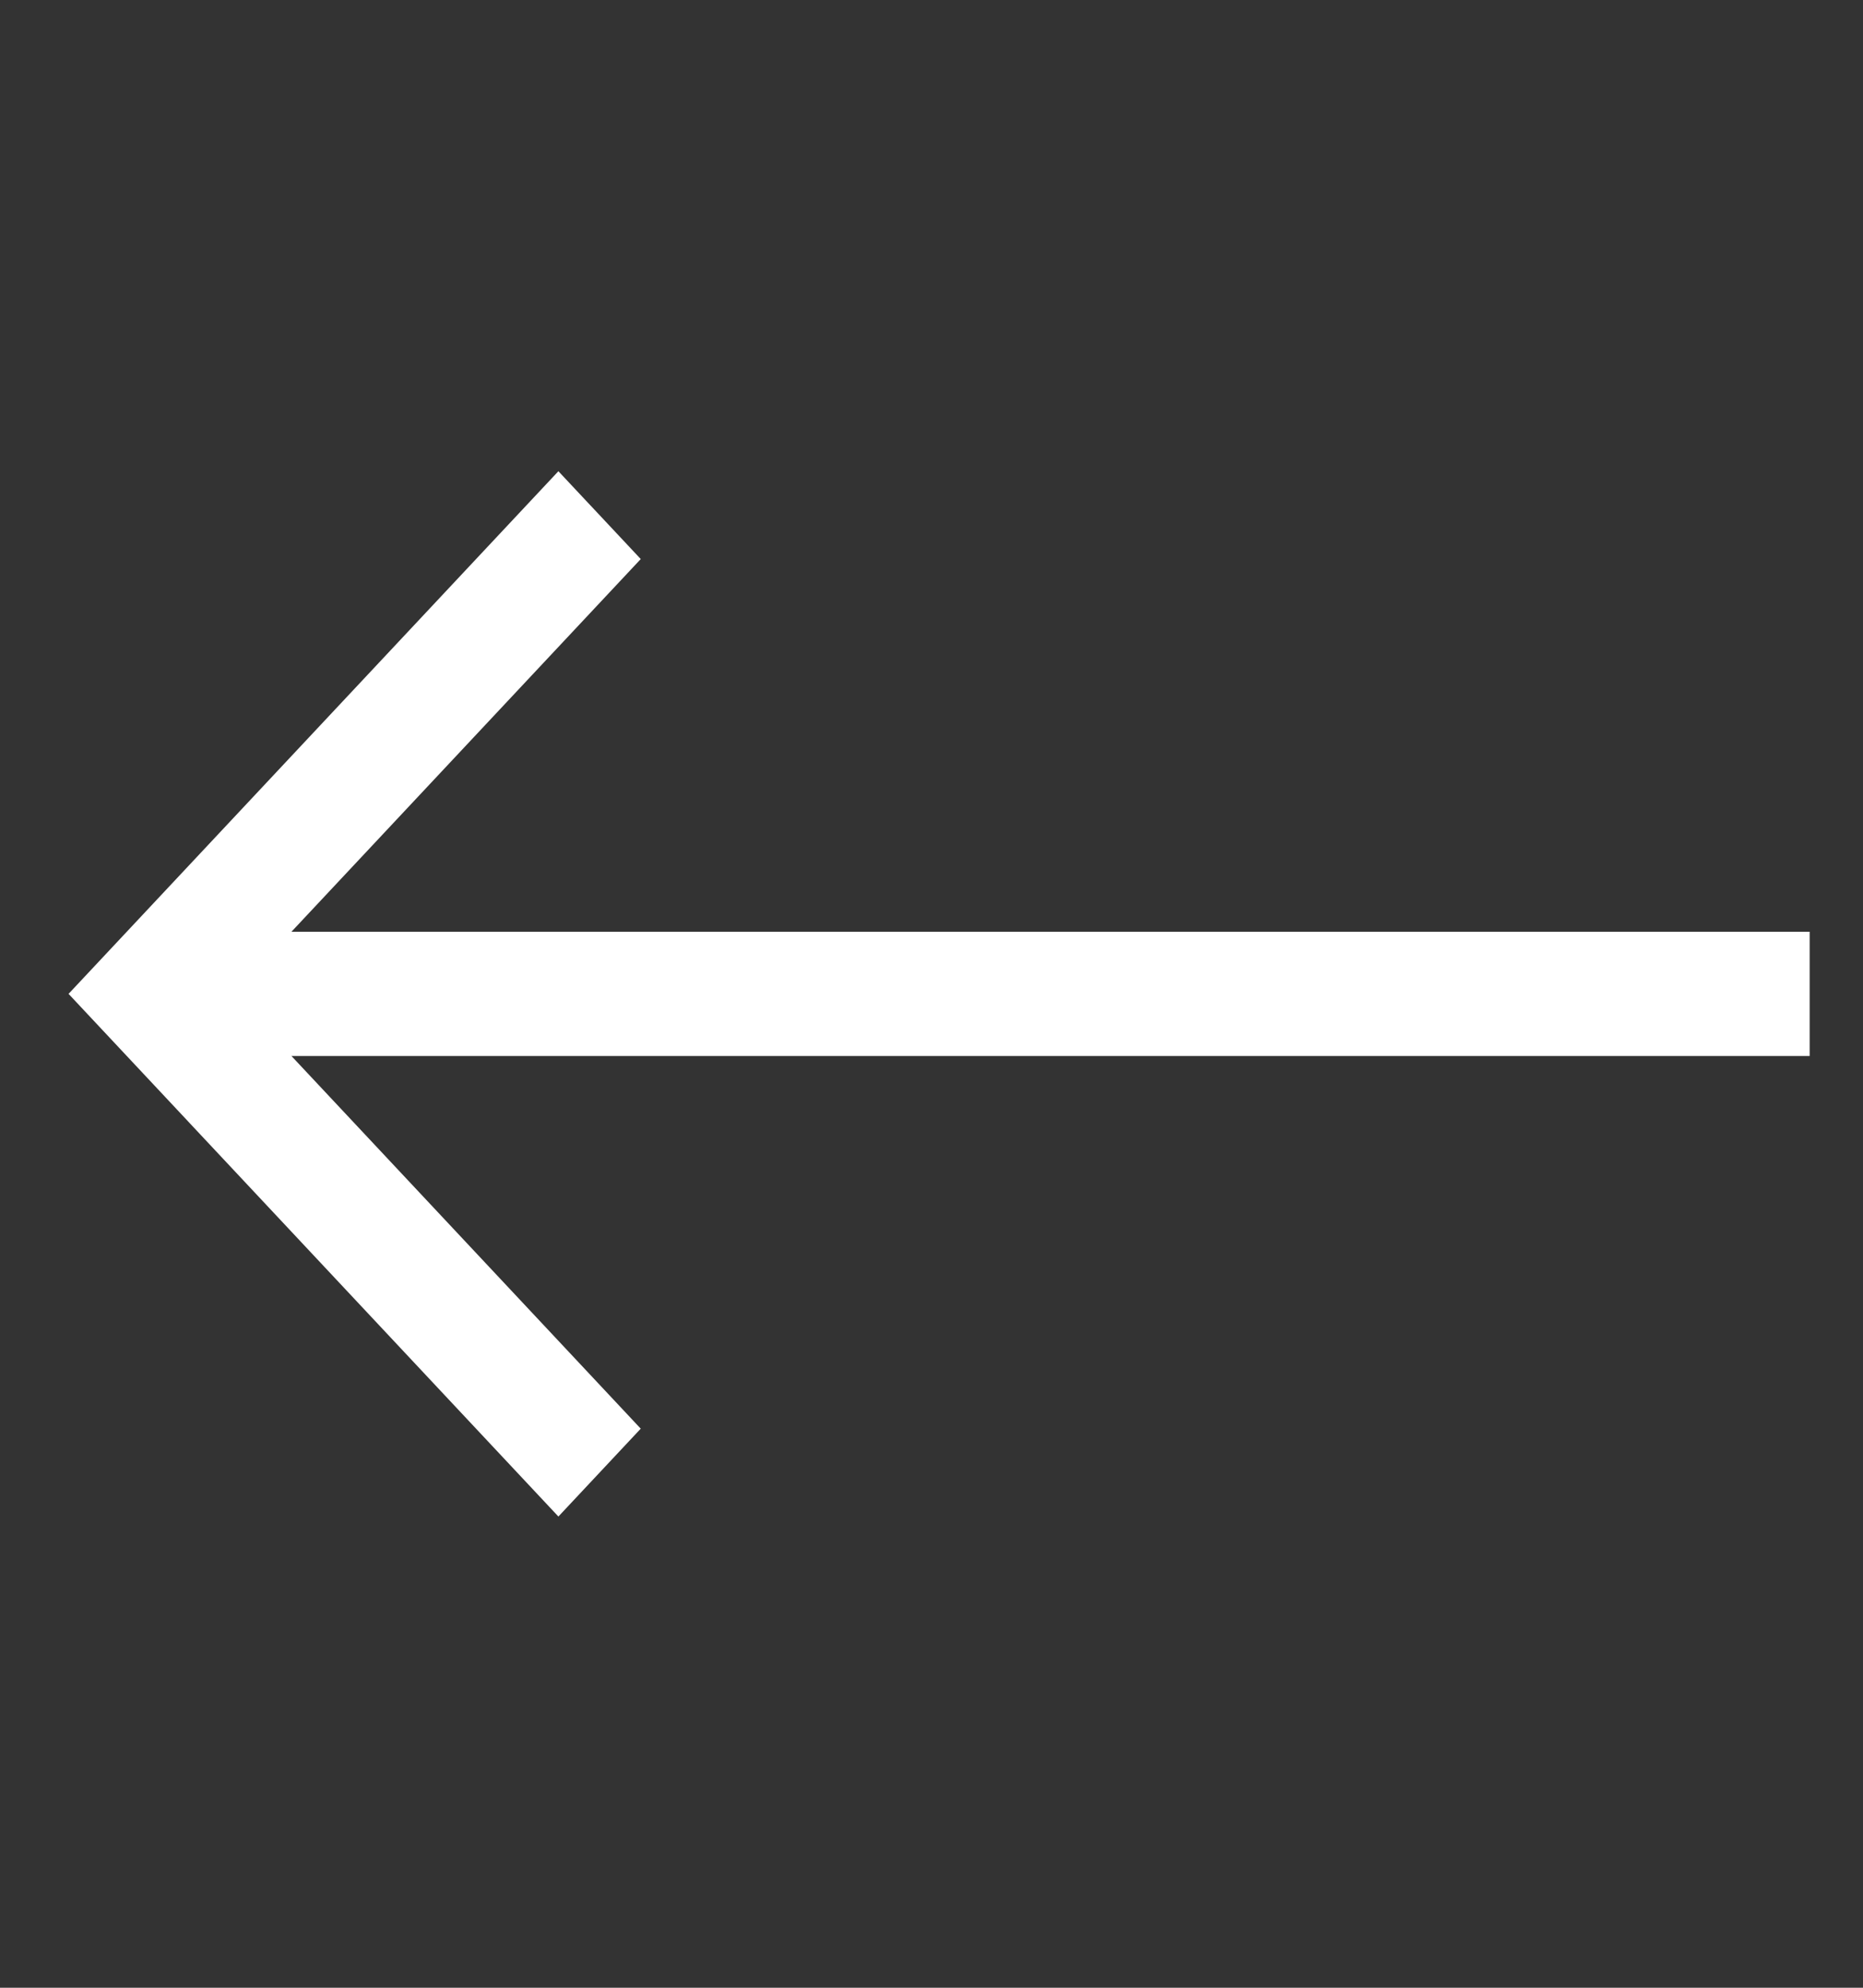 <svg width="60" height="64" viewBox="0 0 60 64" fill="none" xmlns="http://www.w3.org/2000/svg">
<rect x="0" y="0" width="60" height="64" fill="#333333" stroke="none"/>
<path d="M58.282 30H9.386L20.636 18L17.984 15.172L2.208 32L17.984 48.828L20.636 45.999L9.386 34H58.282V30Z" fill="white"/>
</svg>
